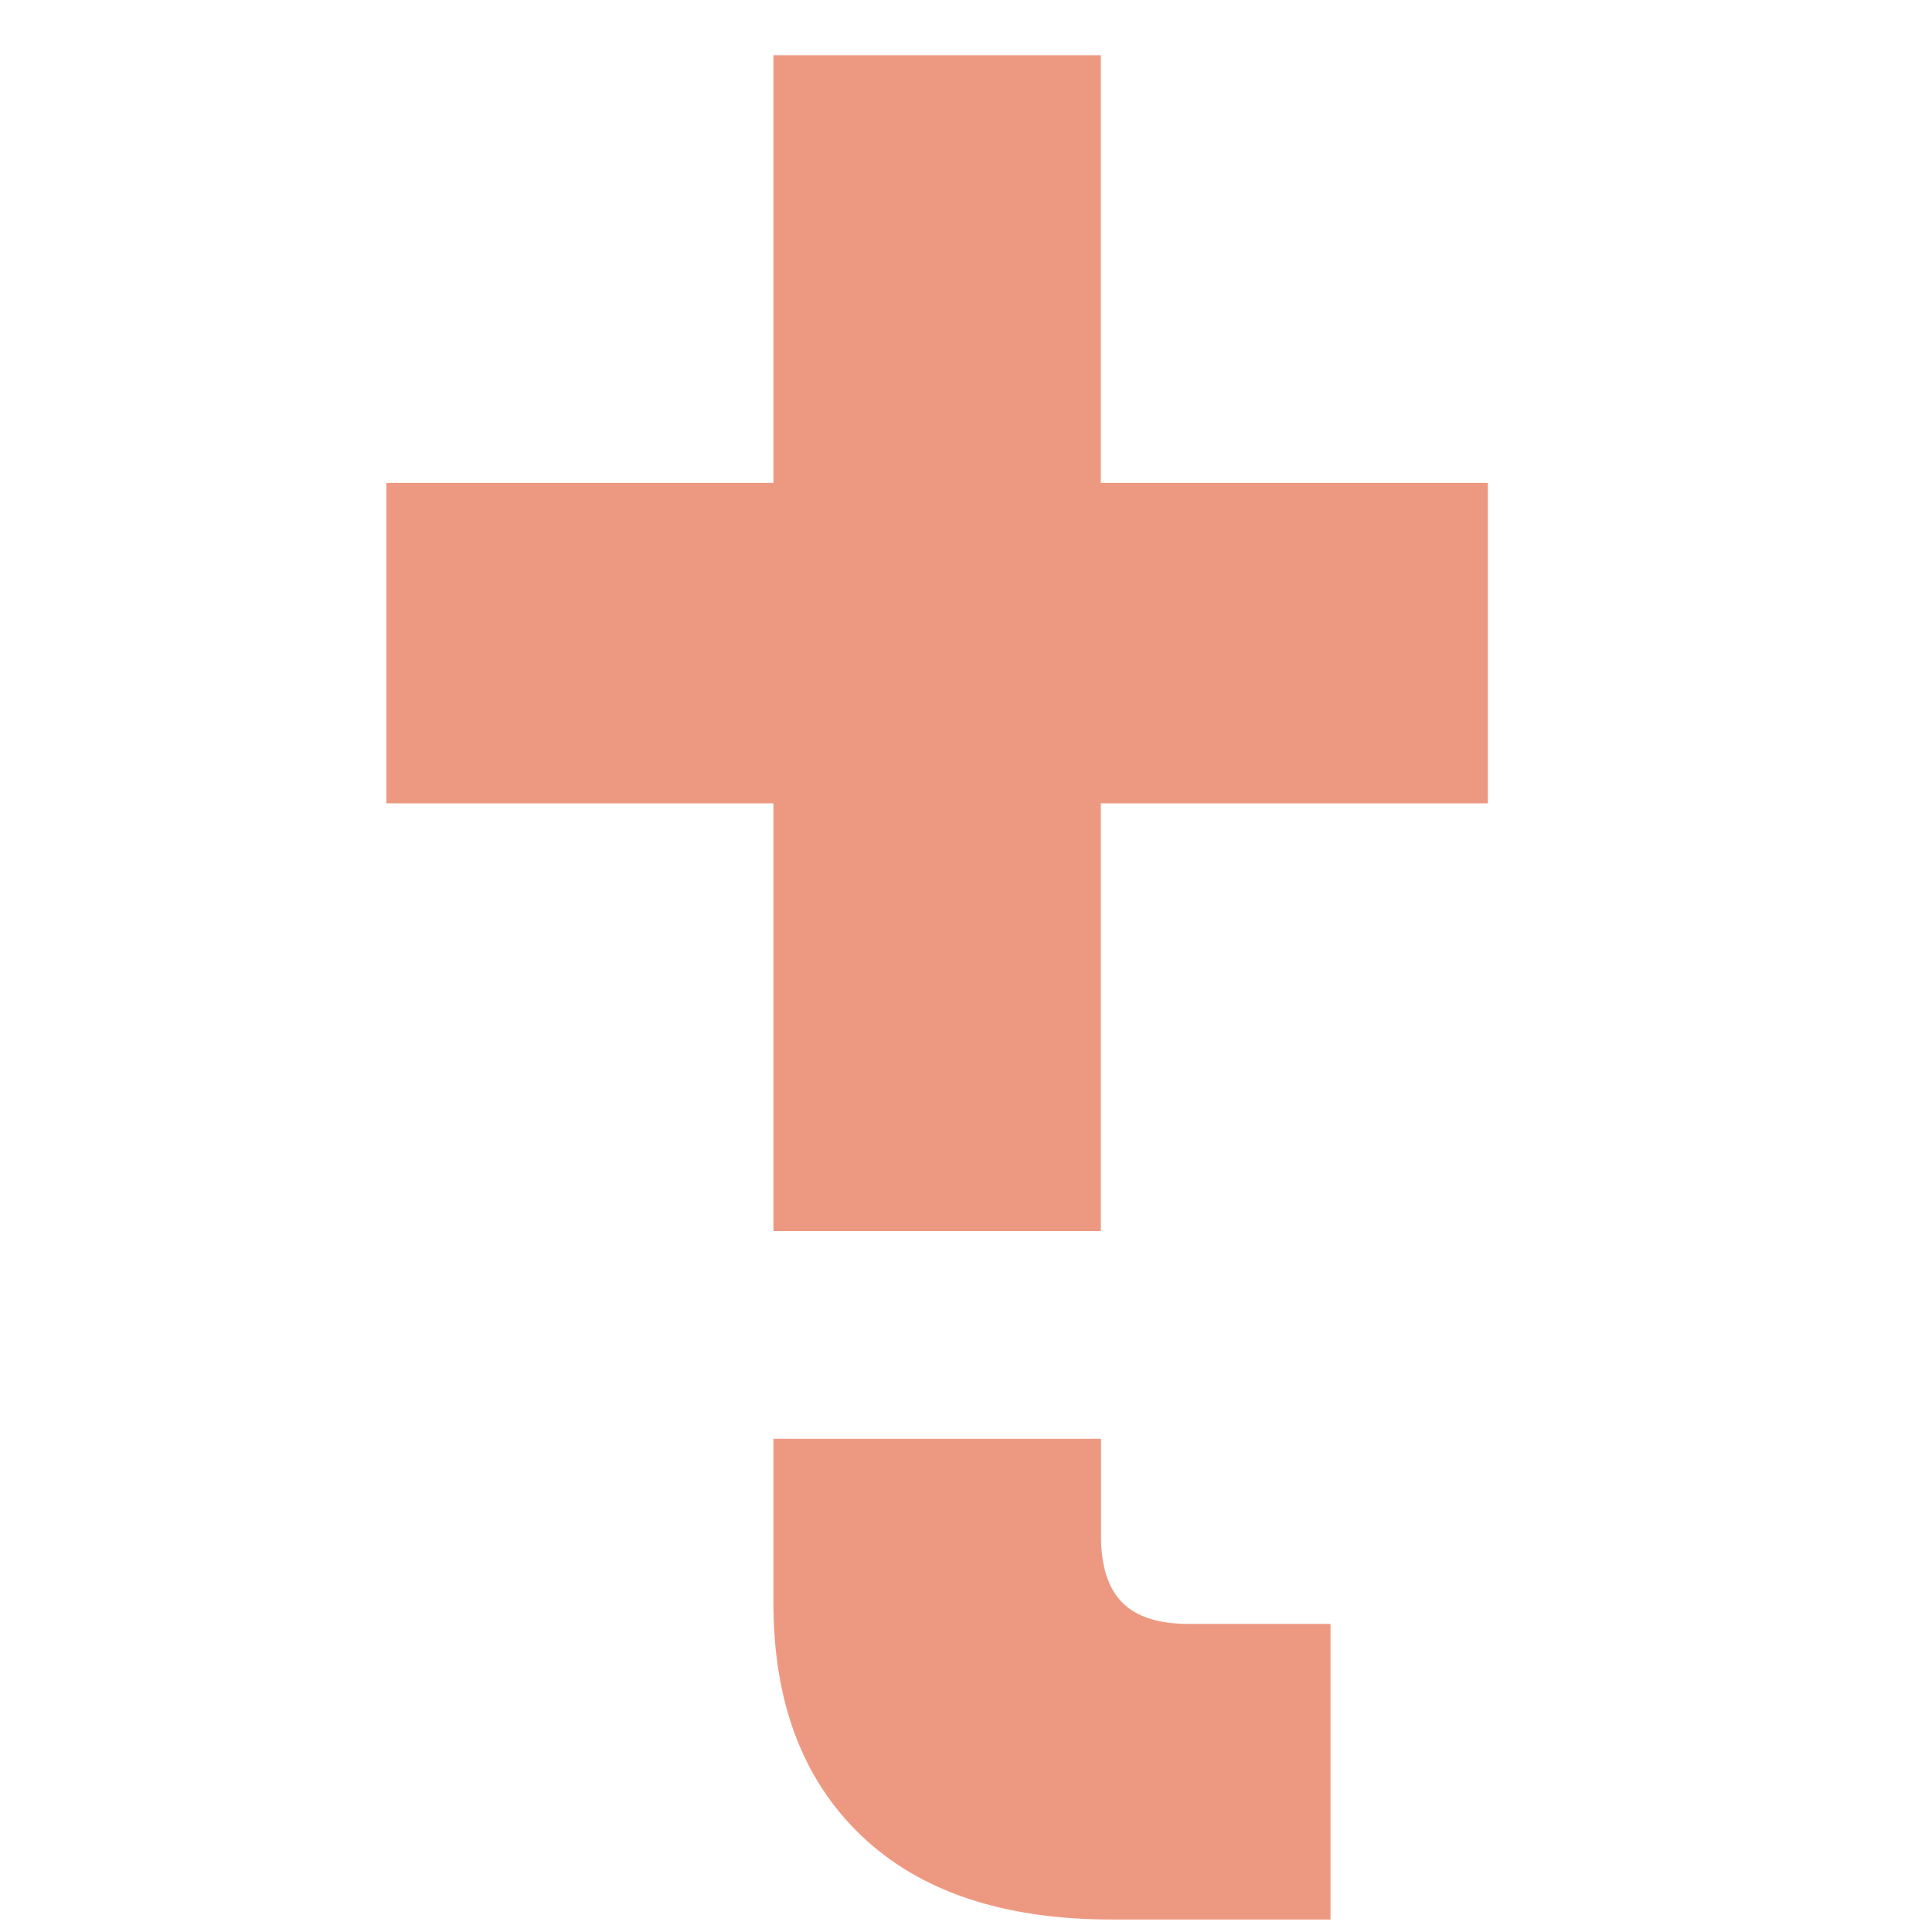 <svg width="35" height="35" viewBox="0 0 35 35" fill="none" xmlns="http://www.w3.org/2000/svg">
<path d="M14.011 1V8.748H7V14.553H14.011V22.302H19.943V14.553H26.954V8.748H19.943V1H14.011Z" fill="#ED9982"/>
<path d="M20.332 29.032C20.075 28.775 19.946 28.372 19.946 27.826V26.065H14.011V29.032C14.011 30.834 14.541 32.24 15.603 33.254C16.664 34.267 18.175 34.774 20.139 34.774H24.104V29.419H21.539C20.99 29.419 20.589 29.291 20.332 29.033" fill="#ED9982"/>
</svg>
